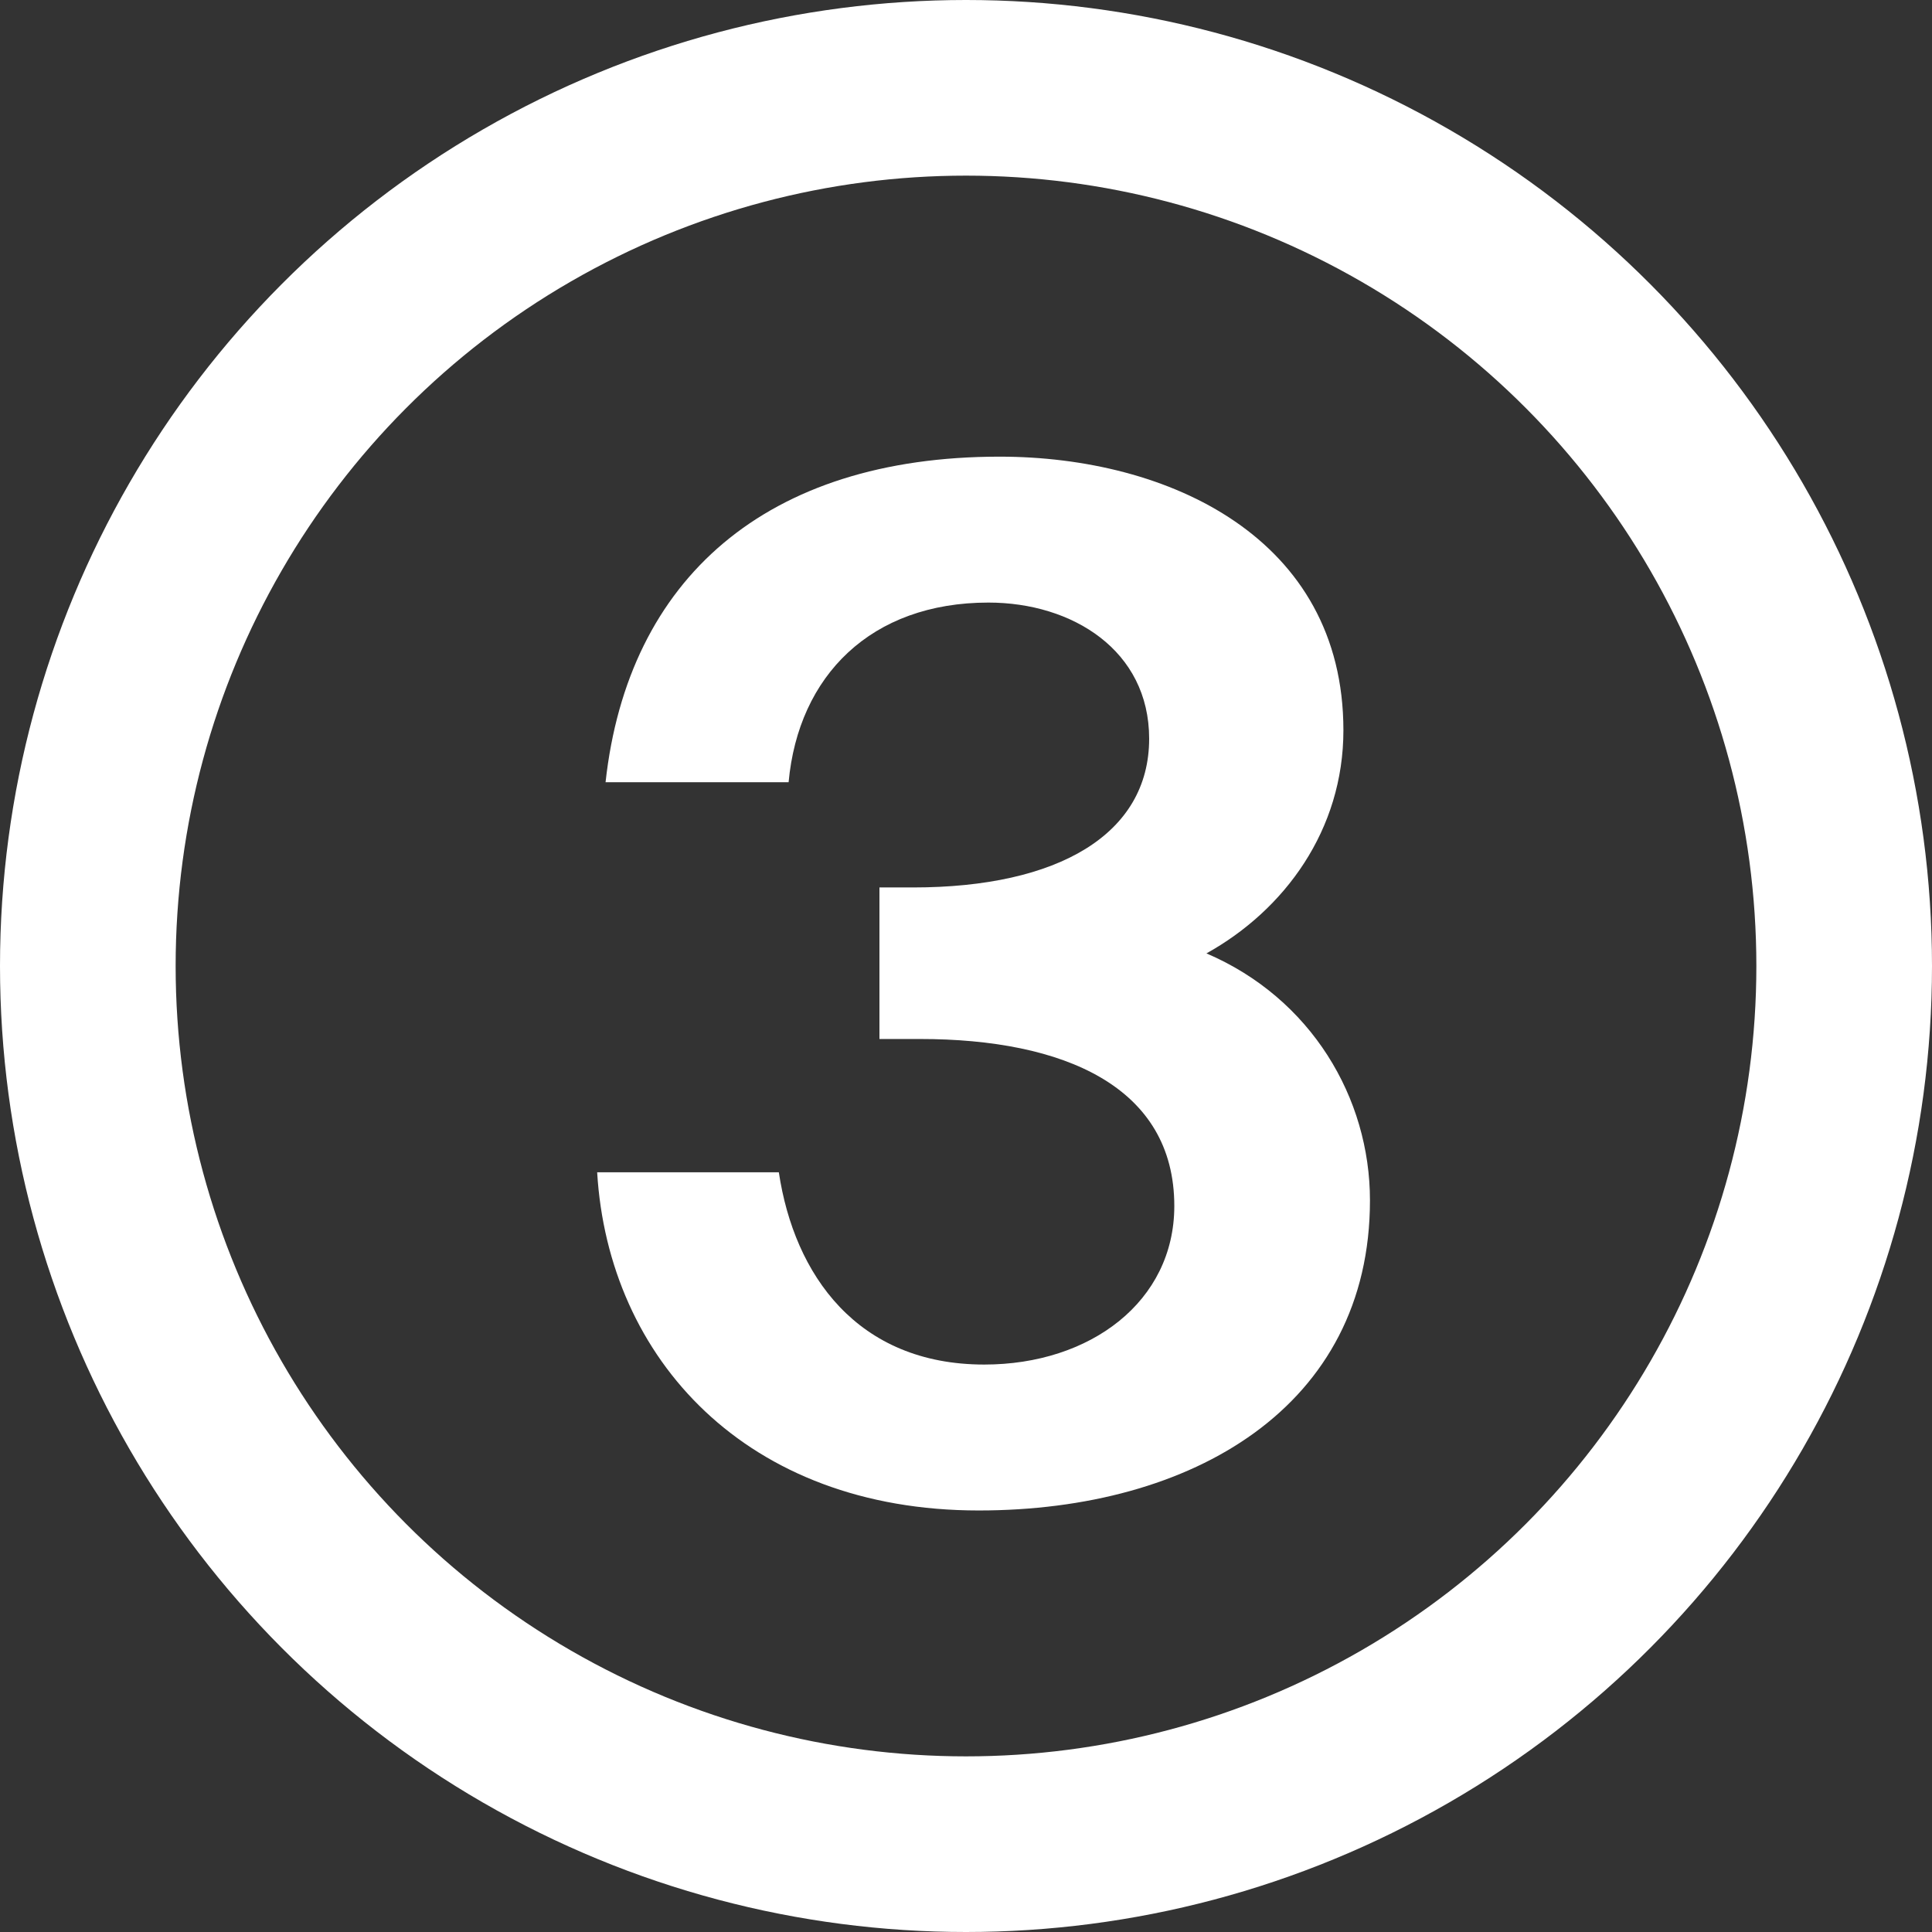 <?xml version="1.0" encoding="UTF-8"?> <svg xmlns="http://www.w3.org/2000/svg" width="55" height="55" viewBox="0 0 55 55" fill="none"><rect x="0" y="0" width="55" height="55" fill="#333333" stroke="none"/><circle cx="27.5" cy="27.5" r="25" stroke="white" stroke-width="5"></circle><path d="M28.02 38.846C31.043 38.846 33.43 37.048 33.43 34.332C33.43 30.936 30.288 29.578 26.19 29.578H25.036V25.264H25.991C30.128 25.264 32.714 23.746 32.714 21.029C32.714 18.513 30.526 17.154 28.139 17.154C24.797 17.154 22.729 19.232 22.45 22.268H17.239C17.875 16.475 21.814 13 28.457 13C33.271 13 38.244 15.317 38.244 20.79C38.244 23.626 36.573 25.903 34.345 27.141C37.329 28.419 39 31.256 39 34.172C39 40.044 33.948 43 27.861 43C21.257 43 17.318 38.686 17 33.373H22.172C22.609 36.289 24.4 38.846 28.02 38.846Z" fill="white"></path></svg> 